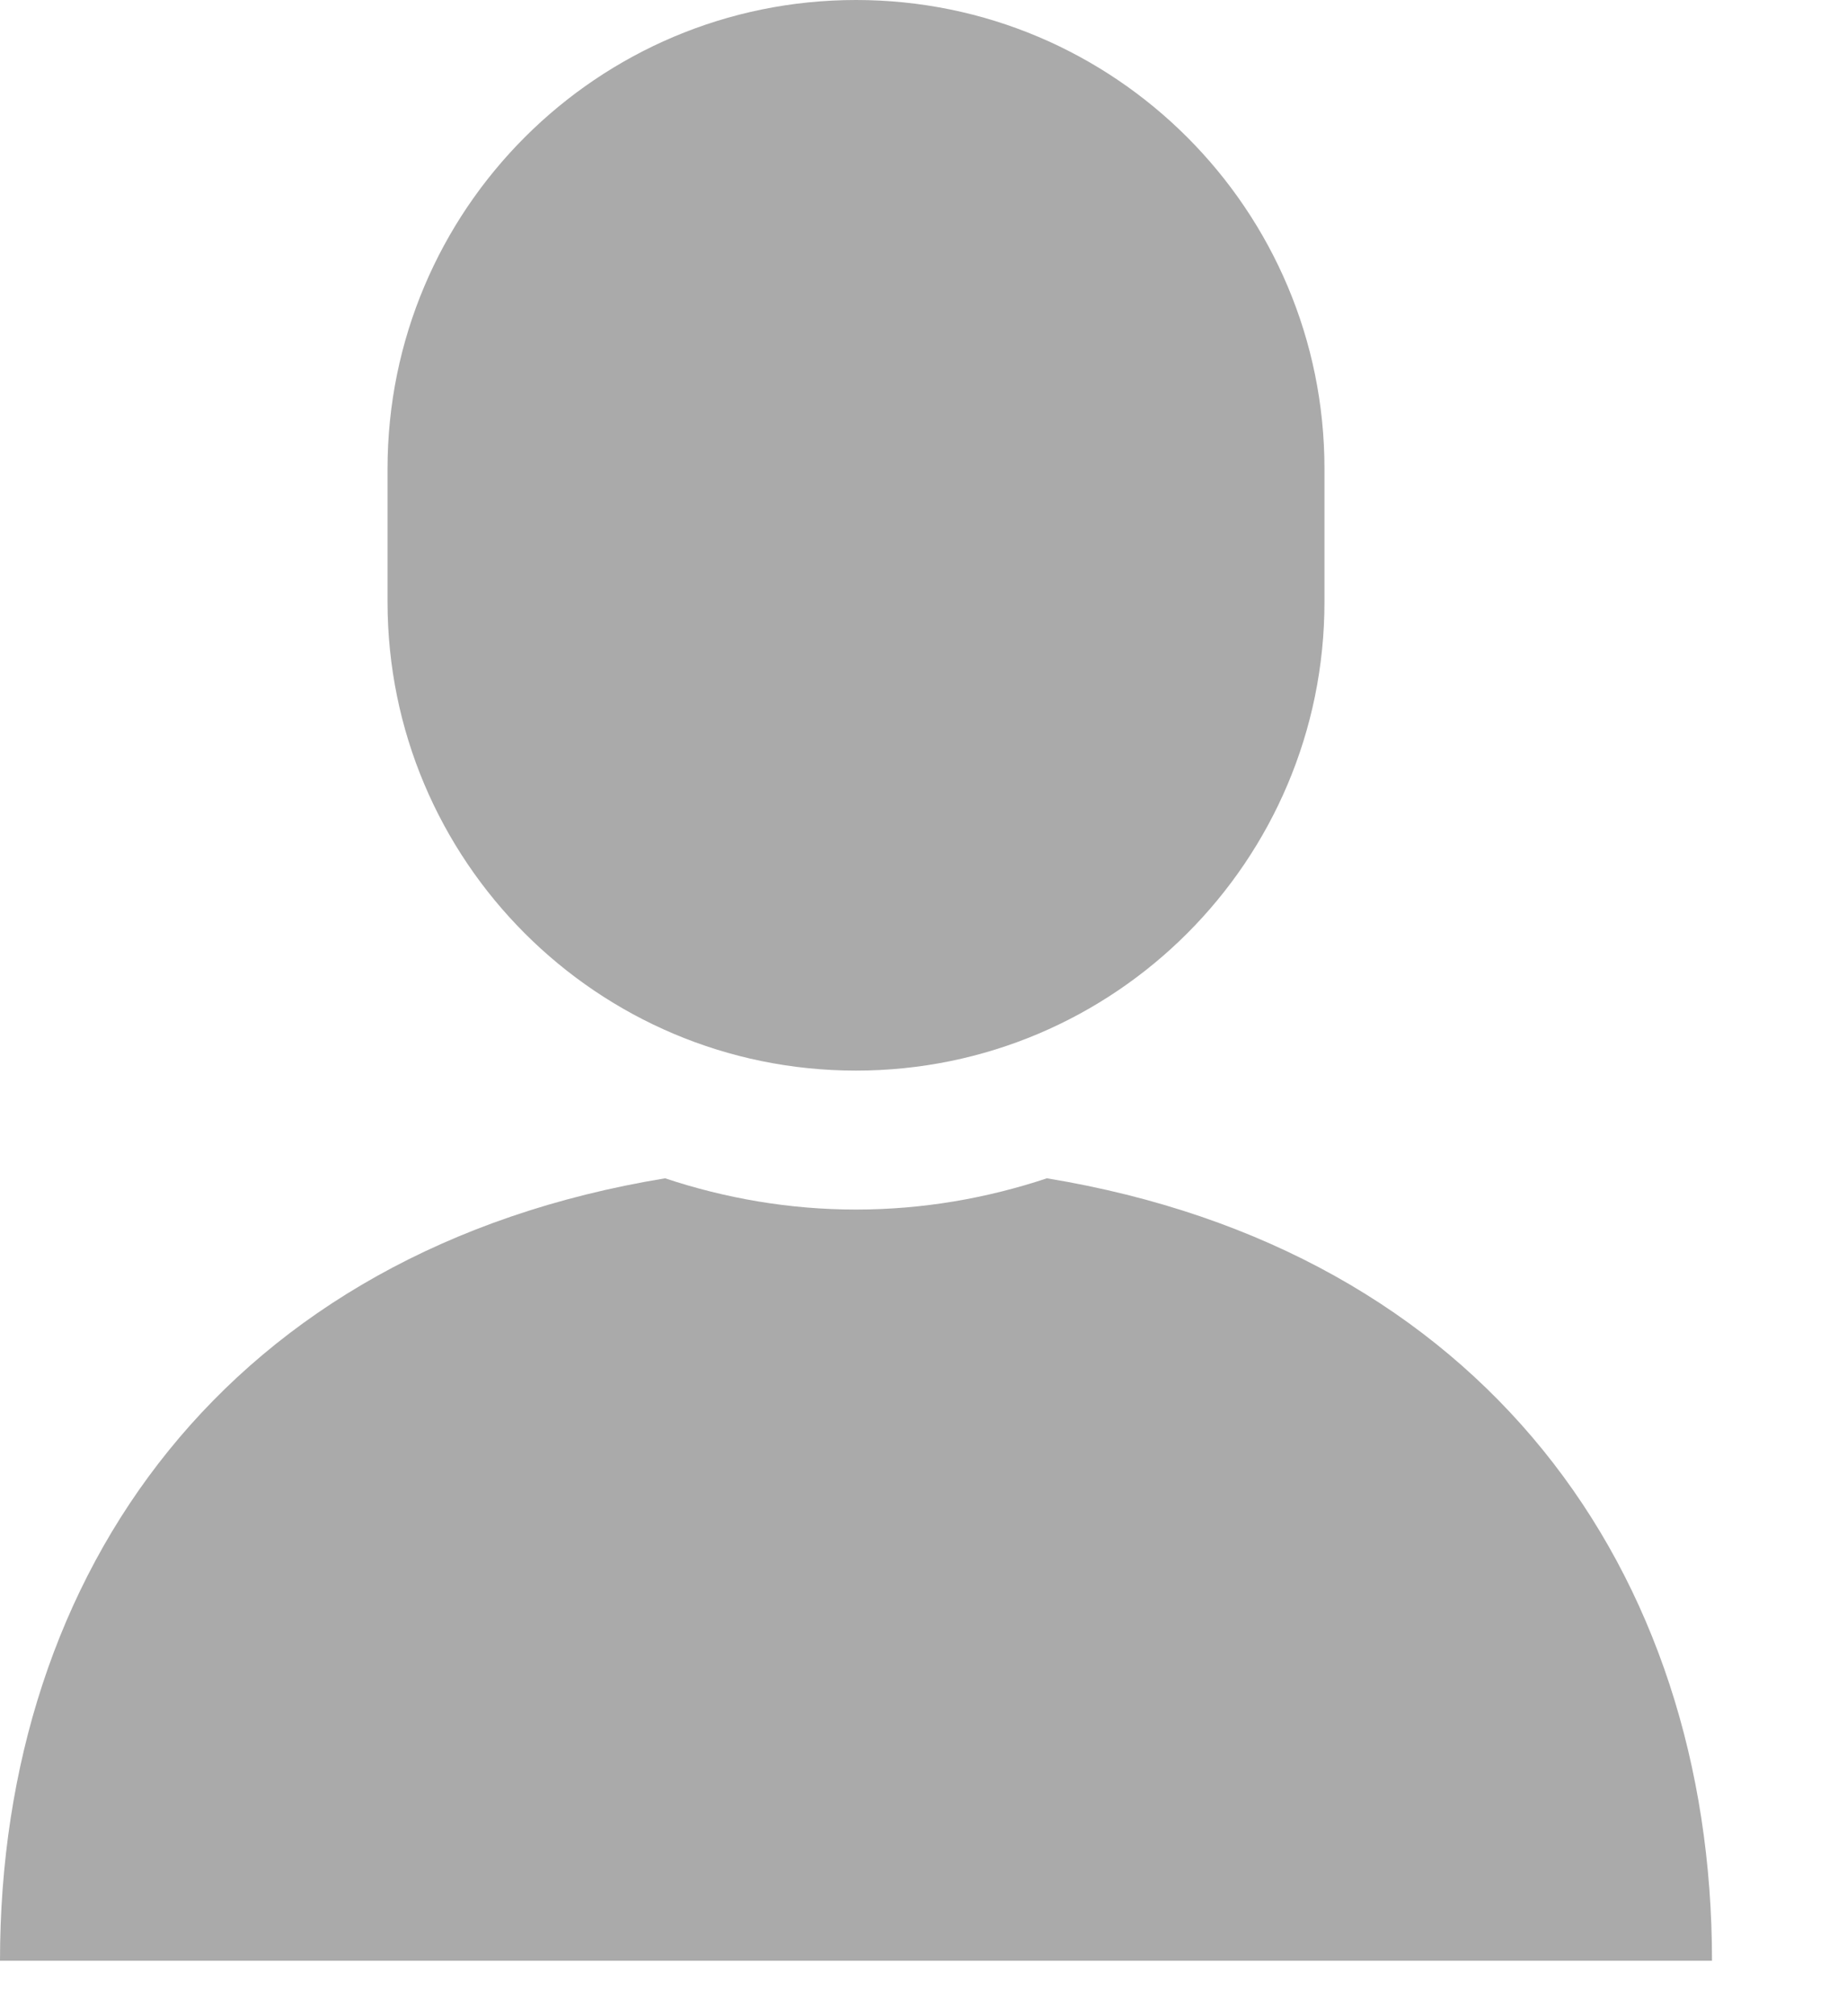 <svg width="11" height="12" viewBox="0 0 11 12" fill="none" xmlns="http://www.w3.org/2000/svg">
<path d="M6.235 7.013C5.877 7.132 5.495 7.199 5.098 7.199C4.7 7.199 4.319 7.132 3.961 7.013C1.361 7.44 0 9.351 0 11.67H5.098H10.196C10.196 9.351 8.835 7.44 6.235 7.013Z" fill="#AAAAAA"/>
<path d="M5.098 6.372C6.639 6.372 7.888 5.123 7.888 3.582V2.79C7.888 1.249 6.639 0 5.098 0C3.557 0 2.308 1.249 2.308 2.79V3.582C2.308 5.123 3.557 6.372 5.098 6.372Z" fill="#AAAAAA"/>
</svg>

